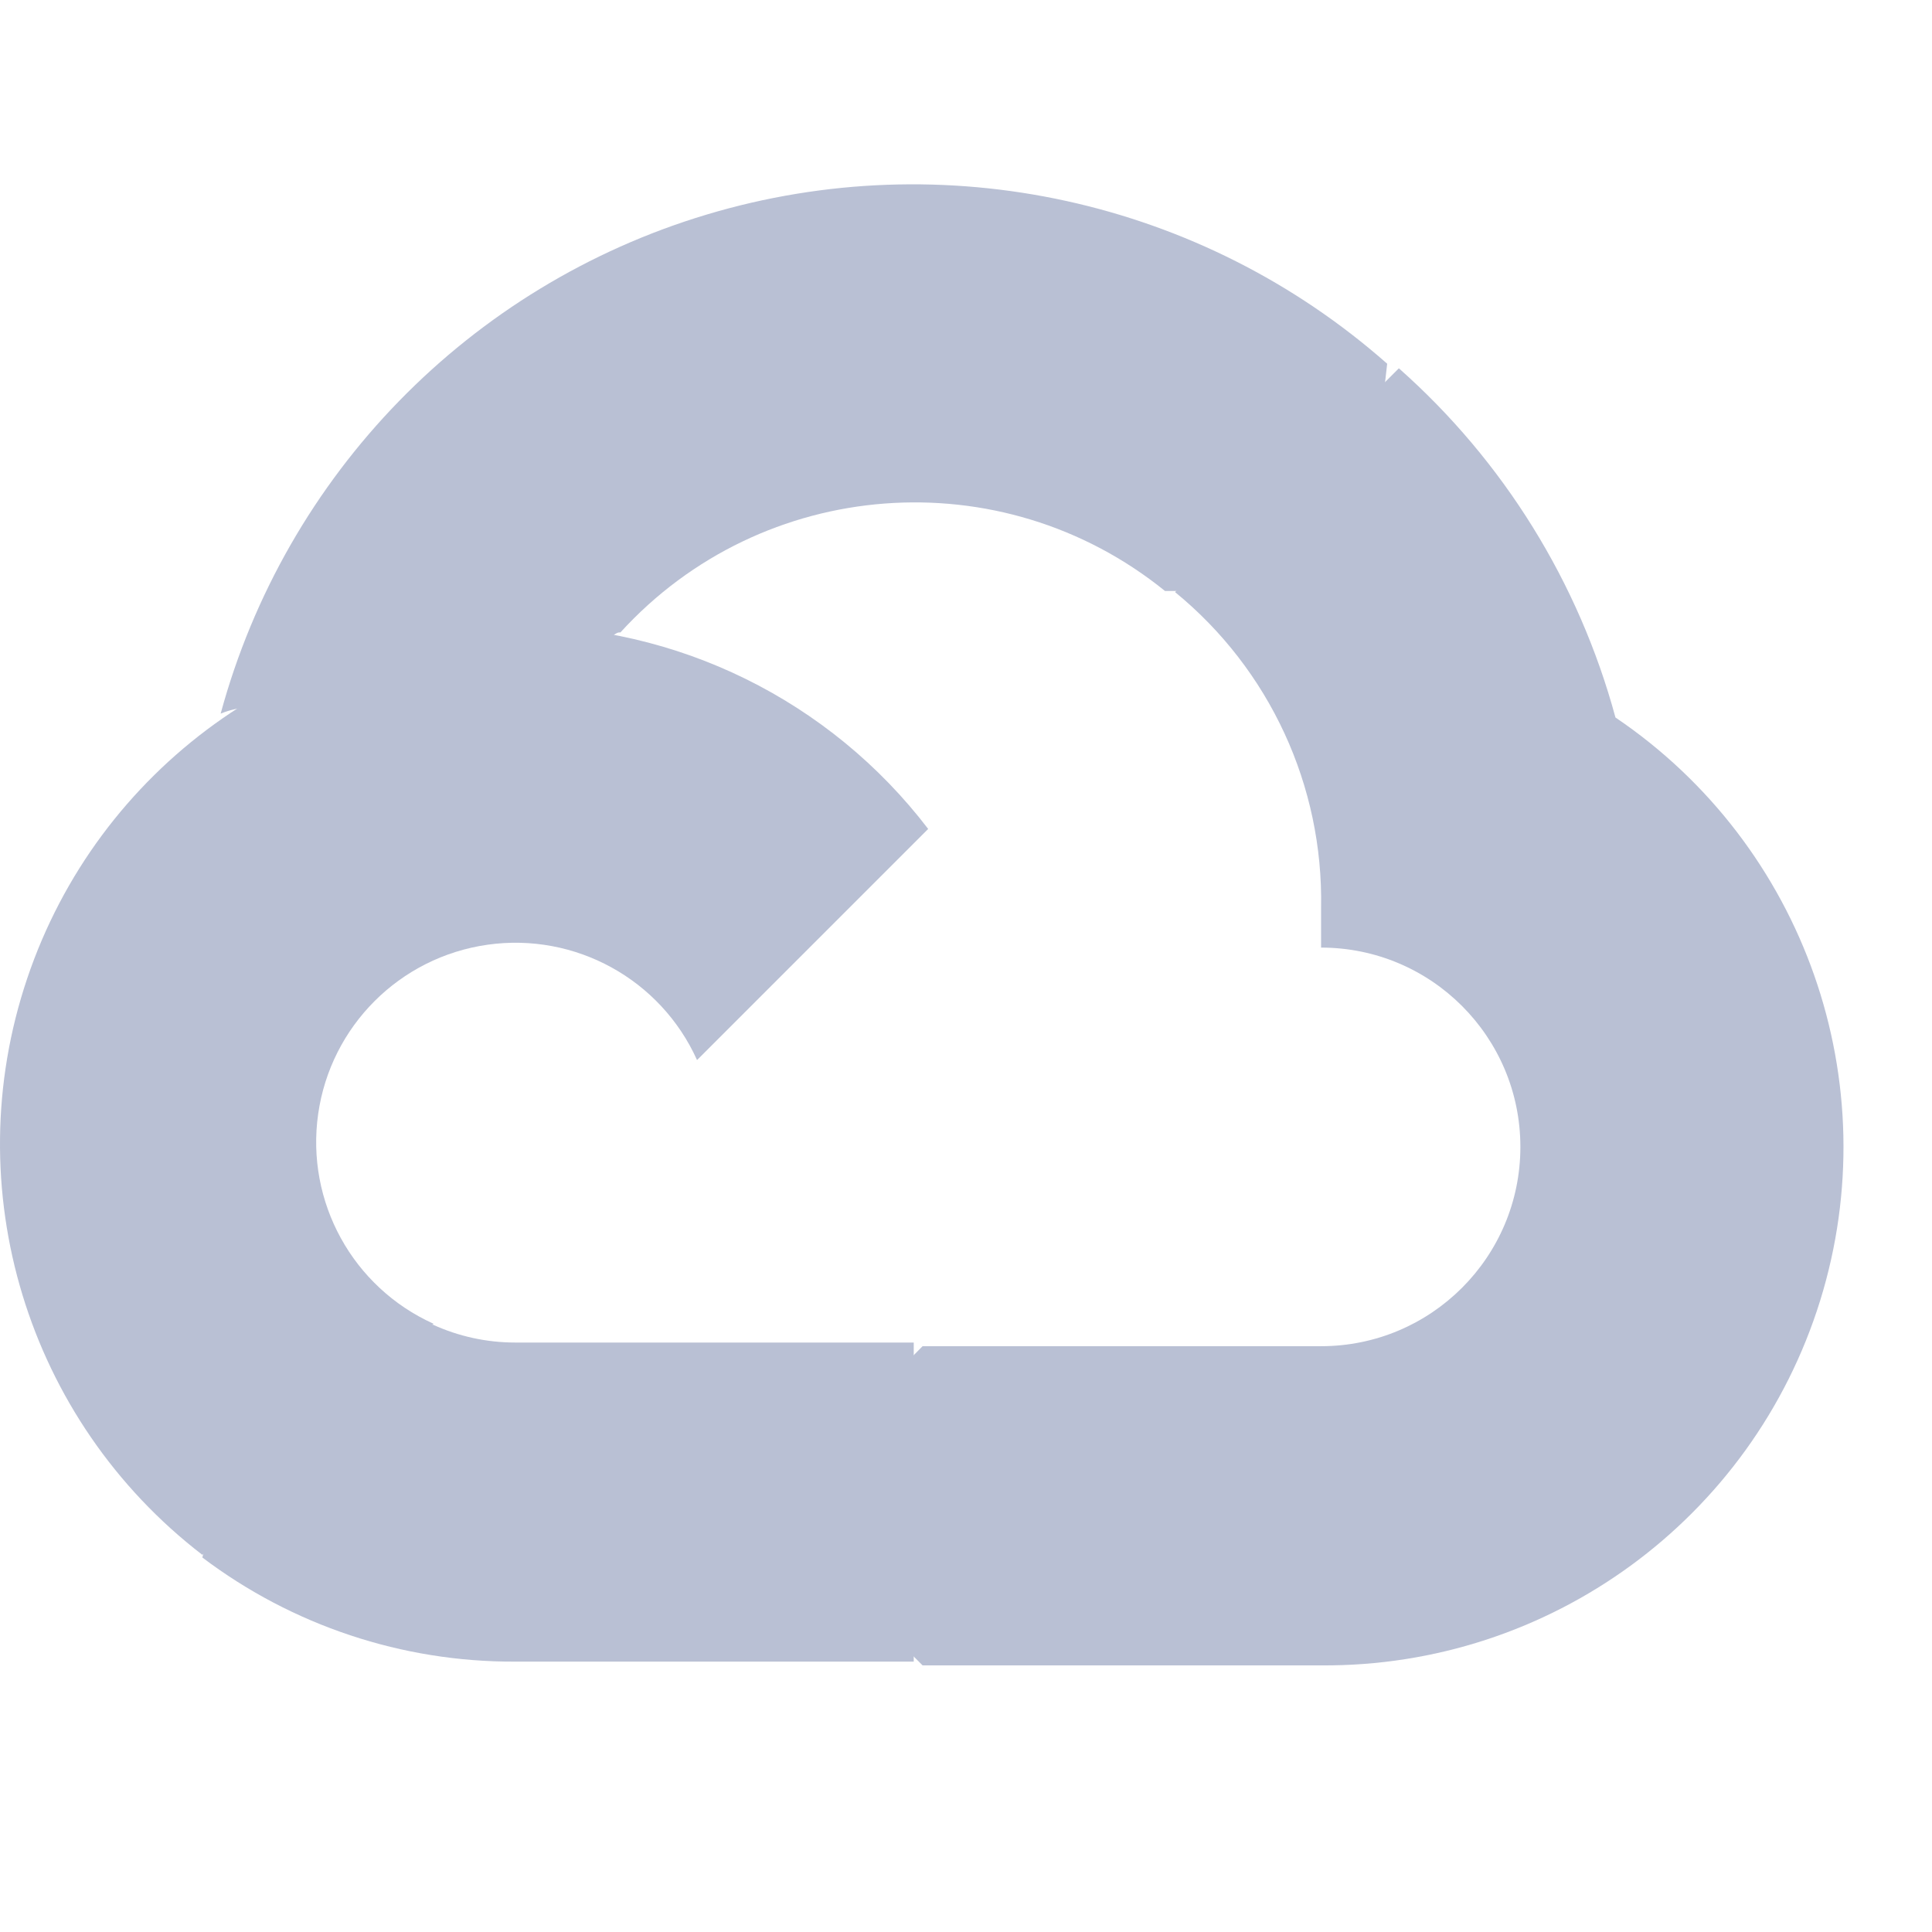 <svg width="19" height="19" viewBox="0 0 19 19" fill="none" xmlns="http://www.w3.org/2000/svg">
<path fill-rule="evenodd" clip-rule="evenodd" d="M11.447 5.812H11.997L13.566 4.244L13.642 3.577C11.815 1.965 9.285 1.41 6.95 2.11C4.616 2.81 2.809 4.666 2.17 7.018C2.345 6.946 2.539 6.935 2.721 6.986L5.858 6.468C5.858 6.468 6.018 6.203 6.101 6.22C7.497 4.687 9.846 4.508 11.457 5.812H11.447Z" fill="#B9C0D4"/>
<path fill-rule="evenodd" clip-rule="evenodd" d="M15.887 7.056C15.527 5.728 14.787 4.534 13.757 3.622L11.556 5.823C12.486 6.583 13.015 7.728 12.992 8.928V9.319C14.075 9.319 14.952 10.197 14.952 11.279C14.952 12.361 14.075 13.239 12.992 13.239H9.073L8.682 13.635V15.986L9.073 16.378H12.992C15.24 16.394 17.233 14.938 17.9 12.791C18.566 10.645 17.749 8.315 15.887 7.056Z" fill="#B9C0D4"/>
<path fill-rule="evenodd" clip-rule="evenodd" d="M5.066 16.341H8.986V13.203H5.066C4.787 13.203 4.511 13.143 4.257 13.027L3.707 13.198L2.127 14.767L1.99 15.317C2.875 15.986 3.956 16.346 5.066 16.341Z" fill="#B9C0D4"/>
<path fill-rule="evenodd" clip-rule="evenodd" d="M5.066 6.154C2.889 6.167 0.961 7.561 0.267 9.624C-0.428 11.687 0.264 13.964 1.99 15.291L4.263 13.018C3.468 12.659 3.006 11.819 3.129 10.955C3.252 10.092 3.93 9.414 4.793 9.291C5.656 9.168 6.497 9.63 6.855 10.425L9.128 8.152C8.162 6.887 6.658 6.147 5.066 6.154Z" fill="#B9C0D4"/>
</svg>
